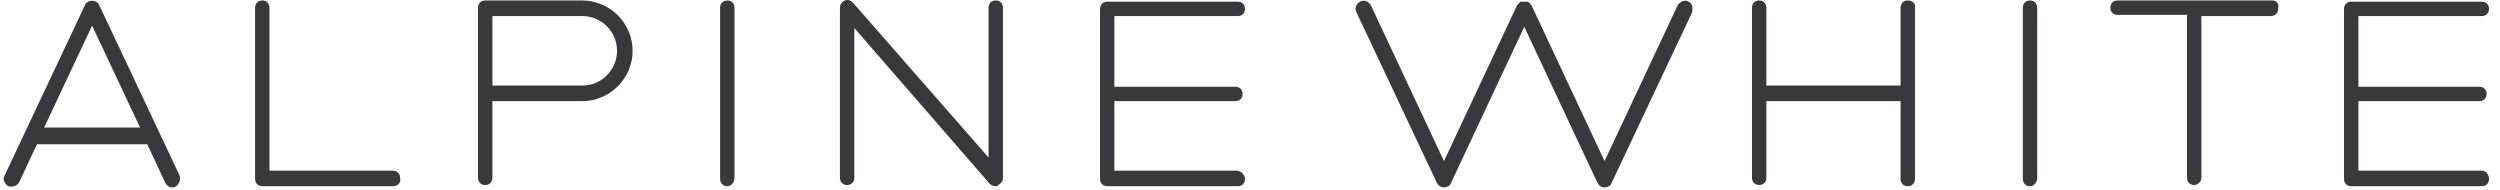 <svg width="171" height="13" viewBox="0 0 171 13" fill="none" xmlns="http://www.w3.org/2000/svg">
<path d="M12.284 12L6.792 0.36C6.628 -0.05 5.972 -0.05 5.808 0.36L0.316 12C0.152 12.246 0.316 12.574 0.562 12.738C0.808 12.82 1.136 12.738 1.3 12.492L2.529 9.869H10.071L11.3 12.492C11.383 12.656 11.546 12.82 11.792 12.82C11.874 12.82 11.956 12.82 12.038 12.738C12.284 12.574 12.366 12.246 12.284 12ZM3.021 8.721L6.3 1.753L9.579 8.721H3.021Z" fill="#38393C"/>
<path d="M26.876 12.738H17.941C17.613 12.738 17.449 12.492 17.449 12.246V0.524C17.449 0.196 17.695 0.032 17.941 0.032C18.268 0.032 18.432 0.278 18.432 0.524V11.672H26.876C27.204 11.672 27.368 11.918 27.368 12.164C27.45 12.492 27.204 12.738 26.876 12.738Z" fill="#38393C"/>
<path d="M39.828 0.032H33.188C32.86 0.032 32.696 0.278 32.696 0.524V6.344V12.164C32.696 12.492 32.942 12.656 33.188 12.656C33.516 12.656 33.68 12.41 33.68 12.164V6.918H39.828C41.713 6.918 43.271 5.36 43.271 3.475C43.271 1.59 41.713 0.032 39.828 0.032ZM39.828 5.852H33.68V1.098H39.828C41.139 1.098 42.205 2.163 42.205 3.475C42.205 4.787 41.139 5.852 39.828 5.852Z" fill="#38393C"/>
<path d="M49.747 12.738C49.419 12.738 49.255 12.492 49.255 12.246V0.524C49.255 0.196 49.501 0.032 49.747 0.032C50.075 0.032 50.239 0.278 50.239 0.524V12.164C50.239 12.492 49.993 12.738 49.747 12.738Z" fill="#38393C"/>
<path d="M68.109 12.738C67.945 12.738 67.781 12.656 67.699 12.574L58.436 1.918V12.164C58.436 12.492 58.19 12.656 57.944 12.656C57.616 12.656 57.452 12.41 57.452 12.164V0.524C57.452 0.278 57.616 0.114 57.78 0.032C58.026 -0.05 58.19 0.032 58.354 0.196L67.617 10.771V0.524C67.617 0.196 67.863 0.032 68.109 0.032C68.437 0.032 68.601 0.278 68.601 0.524V12.164C68.601 12.41 68.437 12.574 68.273 12.656C68.273 12.738 68.191 12.738 68.109 12.738Z" fill="#38393C"/>
<path d="M84.586 11.673H76.224V6.918H84.504C84.832 6.918 84.996 6.672 84.996 6.426C84.996 6.098 84.75 5.934 84.504 5.934H76.224V1.098H84.668C84.996 1.098 85.16 0.852 85.16 0.606C85.16 0.278 84.914 0.114 84.668 0.114H75.733C75.405 0.114 75.241 0.36 75.241 0.606V12.246C75.241 12.574 75.487 12.738 75.733 12.738H84.668C84.996 12.738 85.16 12.492 85.16 12.246C85.16 12.001 84.914 11.673 84.586 11.673Z" fill="#38393C"/>
<path d="M138.853 12.738C138.525 12.738 138.362 12.492 138.362 12.246V0.524C138.362 0.196 138.607 0.032 138.853 0.032C139.181 0.032 139.345 0.278 139.345 0.524V12.164C139.345 12.492 139.099 12.738 138.853 12.738Z" fill="#38393C"/>
<path d="M130.492 0.032C130.164 0.032 130 0.278 130 0.524V5.852H120.819V0.524C120.819 0.196 120.573 0.032 120.327 0.032C119.999 0.032 119.835 0.278 119.835 0.524V12.164C119.835 12.492 120.081 12.656 120.327 12.656C120.655 12.656 120.819 12.41 120.819 12.164V6.918H130V12.246C130 12.574 130.246 12.738 130.492 12.738C130.82 12.738 130.984 12.492 130.984 12.246V0.524C131.066 0.278 130.82 0.032 130.492 0.032Z" fill="#38393C"/>
<path d="M169.758 11.673H161.315V6.918H169.594C169.922 6.918 170.086 6.672 170.086 6.426C170.086 6.098 169.84 5.934 169.594 5.934H161.315V1.098H169.758C170.086 1.098 170.25 0.852 170.25 0.606C170.25 0.278 170.004 0.114 169.758 0.114H160.823C160.495 0.114 160.331 0.36 160.331 0.606V12.246C160.331 12.574 160.577 12.738 160.823 12.738H169.758C170.086 12.738 170.25 12.492 170.25 12.246C170.25 12.001 170.086 11.673 169.758 11.673Z" fill="#38393C"/>
<path d="M155.413 0.032H144.838C144.51 0.032 144.346 0.278 144.346 0.524C144.346 0.852 144.592 1.016 144.838 1.016H149.592V12.164C149.592 12.492 149.838 12.656 150.084 12.656C150.33 12.656 150.576 12.41 150.576 12.164V1.098H155.331C155.658 1.098 155.822 0.852 155.822 0.606C155.904 0.278 155.74 0.032 155.413 0.032Z" fill="#38393C"/>
<path d="M115.491 0.114C115.245 -0.05 114.917 0.114 114.753 0.36L109.752 11.017L104.752 0.36C104.752 0.36 104.752 0.36 104.67 0.278C104.67 0.278 104.67 0.196 104.588 0.196L104.506 0.114C104.506 0.114 104.506 0.114 104.424 0.114H104.342H104.26H104.178H104.096C104.096 0.114 104.096 0.114 104.014 0.114C104.014 0.114 103.932 0.114 103.932 0.196L103.85 0.278C103.85 0.278 103.85 0.278 103.768 0.36L98.768 11.017L93.767 0.36C93.603 0.114 93.357 -0.05 93.029 0.114C92.784 0.278 92.62 0.524 92.784 0.852L98.276 12.492C98.358 12.656 98.522 12.82 98.768 12.82C98.932 12.82 99.178 12.738 99.26 12.492L104.26 1.835L109.261 12.492C109.343 12.656 109.506 12.82 109.752 12.82C109.916 12.82 110.162 12.738 110.244 12.492L115.737 0.852C115.819 0.524 115.737 0.196 115.491 0.114Z" fill="#38393C"/>
</svg>
